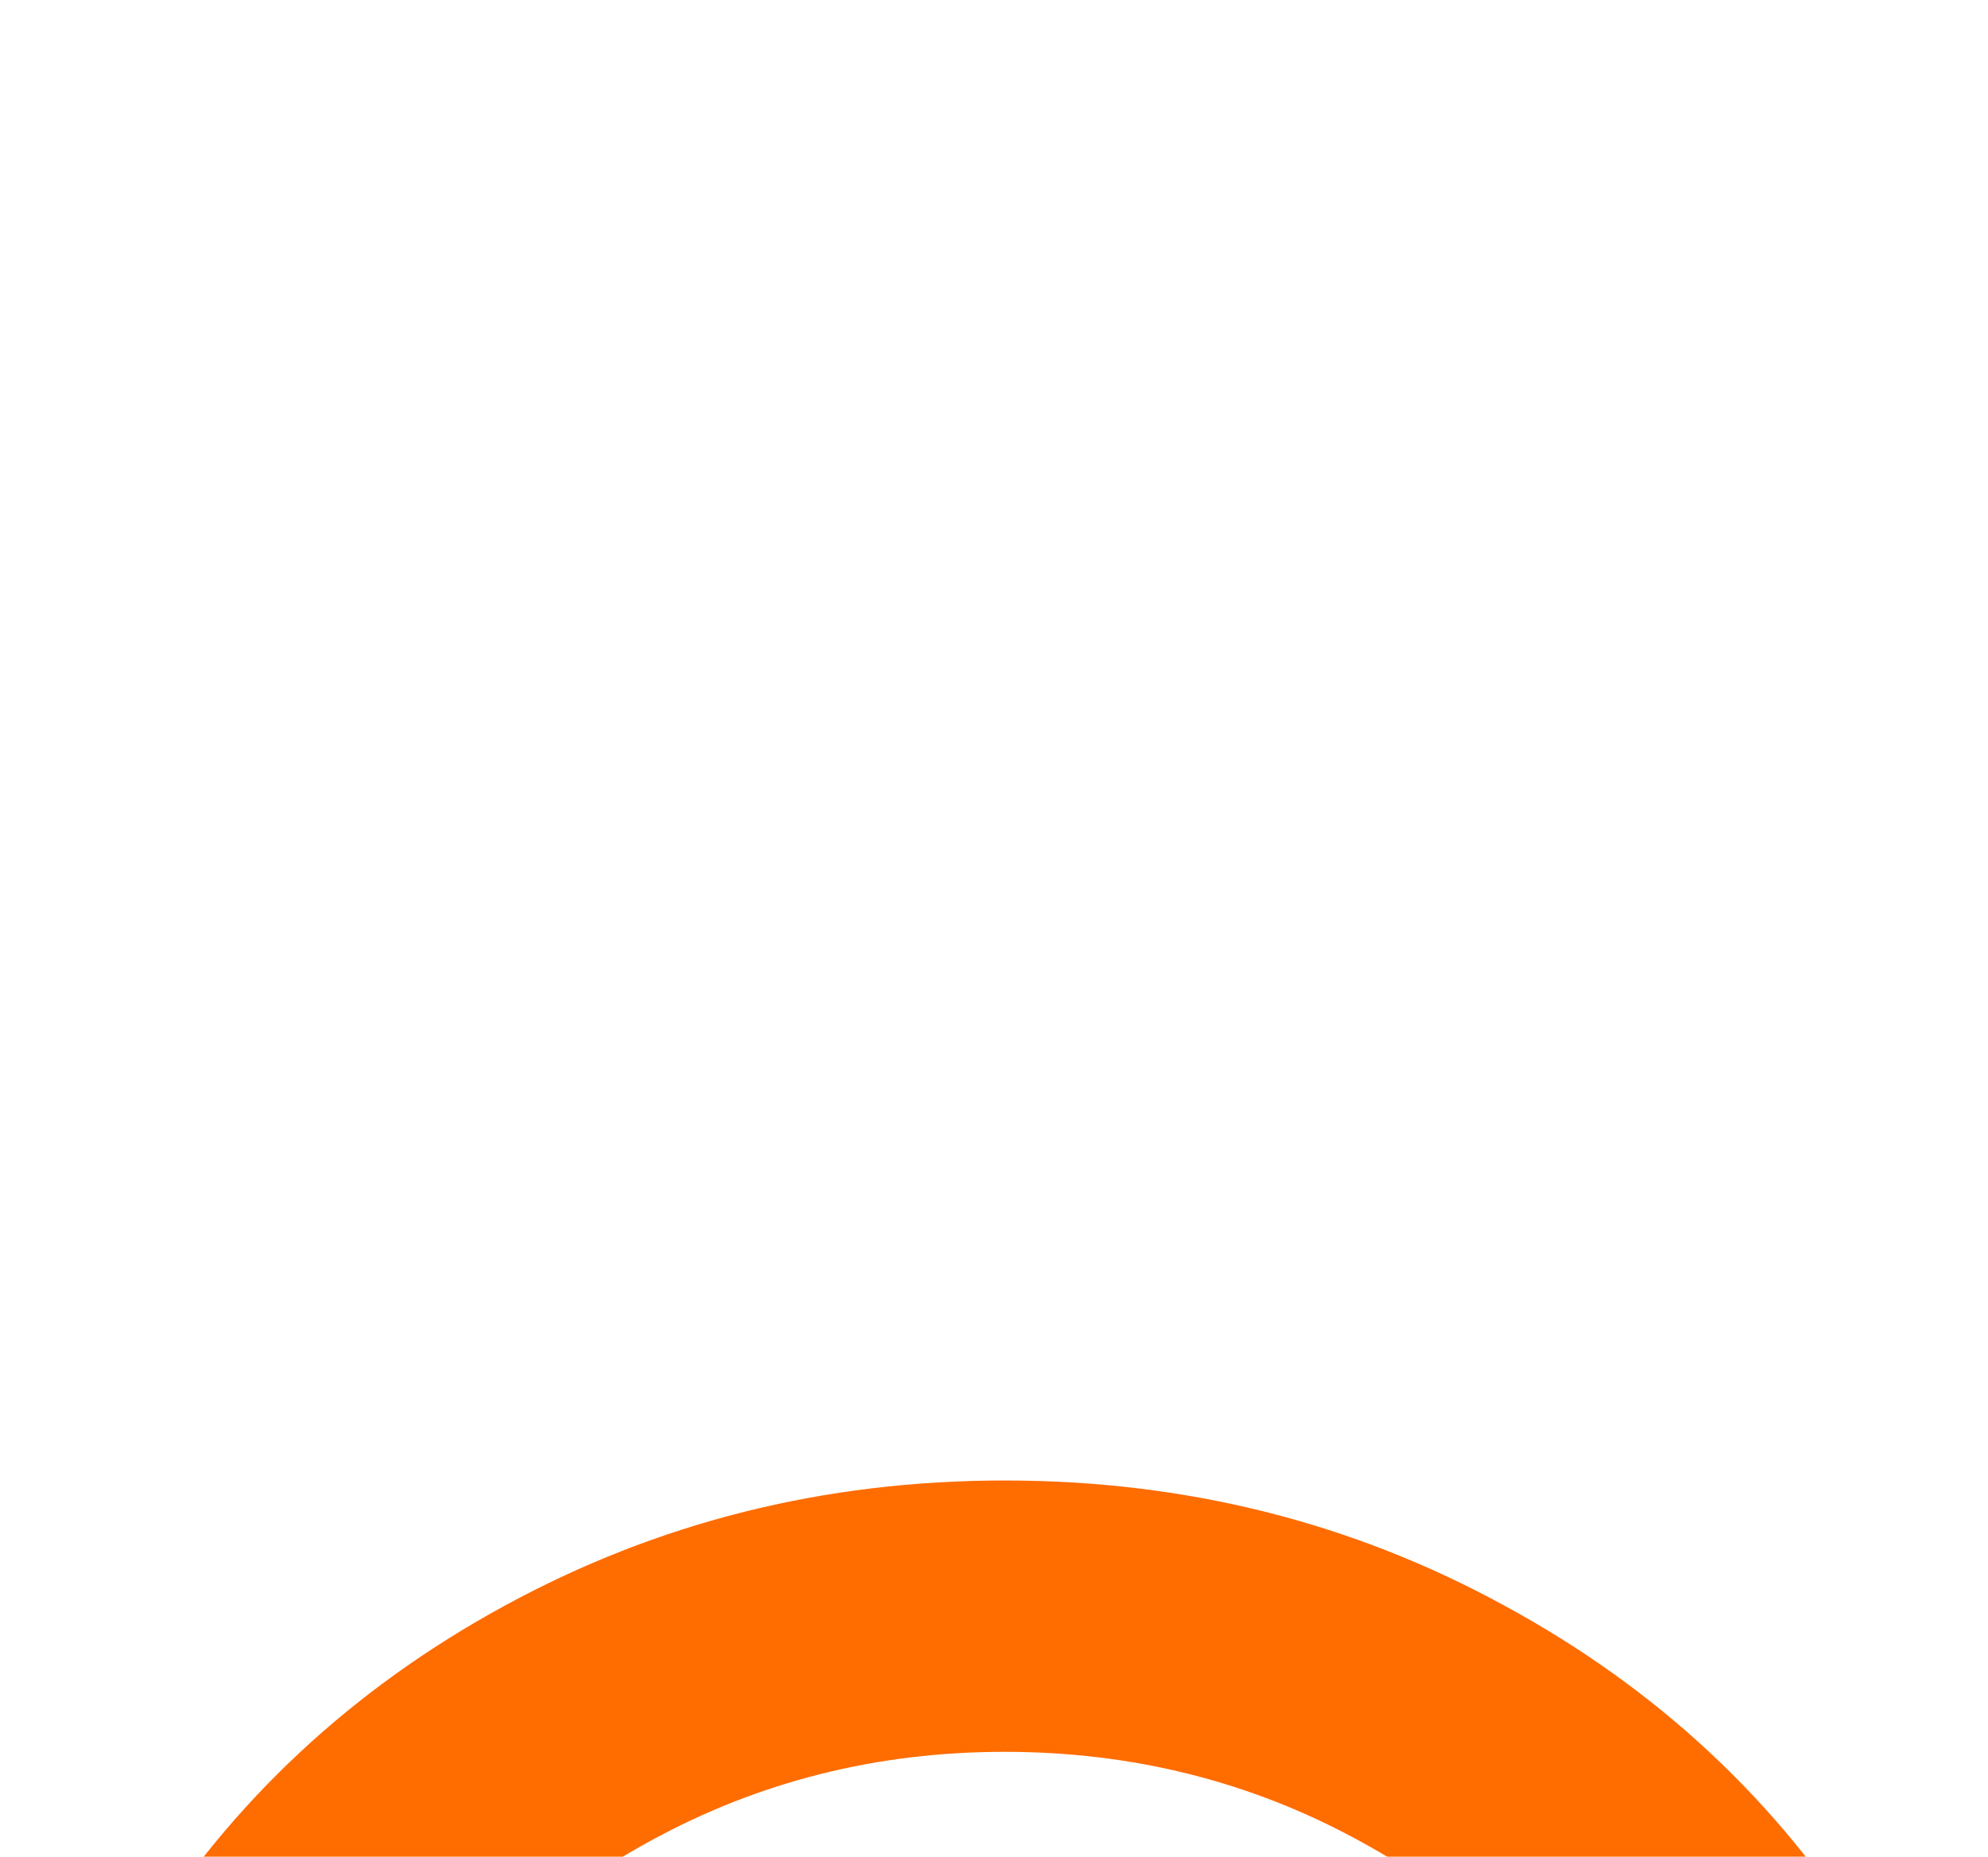 <?xml version="1.0" encoding="UTF-8" standalone="no"?>
<svg
   xmlns:dc="http://purl.org/dc/elements/1.1/"
   xmlns:cc="http://creativecommons.org/ns#"
   xmlns:rdf="http://www.w3.org/1999/02/22-rdf-syntax-ns#"
   xmlns:svg="http://www.w3.org/2000/svg"
   xmlns="http://www.w3.org/2000/svg"
   id="svg8065"
   version="1.1"
   viewBox="0 0 3.598 3.36"
   height="3.36mm"
   width="3.598mm">
  <defs
     id="defs8059" />
  <g
     transform="translate(0,-293.64)"
     id="layer1">
    <g
       style="fill:#FF6C00;fill-opacity:1"
       id="g4606"
       transform="matrix(0.353,0,0,0.353,-25.4,-3967.906)">
      <g
         transform="matrix(0.265,0,0,0.265,72,12088.703)"
         id="use4604">
        <path
           style="stroke:none"
           d="m 22.484,-23.25 v 10.5 c 0,0.219 -0.078,0.402 -0.234,0.547 C 22.102,-12.066 21.914,-12 21.688,-12 h -8.031 c -0.242,0 -0.438,-0.066 -0.594,-0.203 -0.148,-0.145 -0.219,-0.328 -0.219,-0.547 v -1.5 c 0,-0.219 0.07,-0.395 0.219,-0.531 C 13.219,-14.926 13.414,-15 13.656,-15 h 5.609 v -8.25 c 0,-0.219 0.07,-0.395 0.219,-0.531 C 19.641,-23.926 19.836,-24 20.078,-24 H 21.688 c 0.227,0 0.414,0.074 0.562,0.219 0.156,0.137 0.234,0.312 0.234,0.531 z m 8.609,14.656 c 1.219,-1.957 1.828,-4.094 1.828,-6.406 0,-2.312 -0.609,-4.441 -1.828,-6.391 -1.219,-1.957 -2.875,-3.504 -4.969,-4.641 -2.094,-1.145 -4.383,-1.719 -6.859,-1.719 -2.469,0 -4.75,0.574 -6.844,1.719 -2.094,1.137 -3.75,2.684 -4.969,4.641 C 6.234,-19.441 5.625,-17.312 5.625,-15 c 0,2.312 0.609,4.449 1.828,6.406 1.219,1.949 2.875,3.496 4.969,4.641 2.094,1.137 4.375,1.703 6.844,1.703 2.477,0 4.766,-0.566 6.859,-1.703 2.094,-1.145 3.75,-2.691 4.969,-4.641 z m 4.859,-15.438 c 1.727,2.75 2.594,5.762 2.594,9.031 0,3.262 -0.867,6.273 -2.594,9.031 -1.719,2.762 -4.059,4.945 -7.016,6.547 C 25.988,2.191 22.766,3 19.266,3 15.773,3 12.551,2.191 9.594,0.578 6.645,-1.023 4.305,-3.207 2.578,-5.969 0.859,-8.727 0,-11.738 0,-15 c 0,-3.27 0.859,-6.281 2.578,-9.031 1.727,-2.758 4.066,-4.941 7.016,-6.547 C 12.551,-32.191 15.773,-33 19.266,-33 c 3.5,0 6.723,0.809 9.672,2.422 2.957,1.605 5.297,3.789 7.016,6.547 z m 0,0"
           id="path8620" />
      </g>
    </g>
  </g>
</svg>
